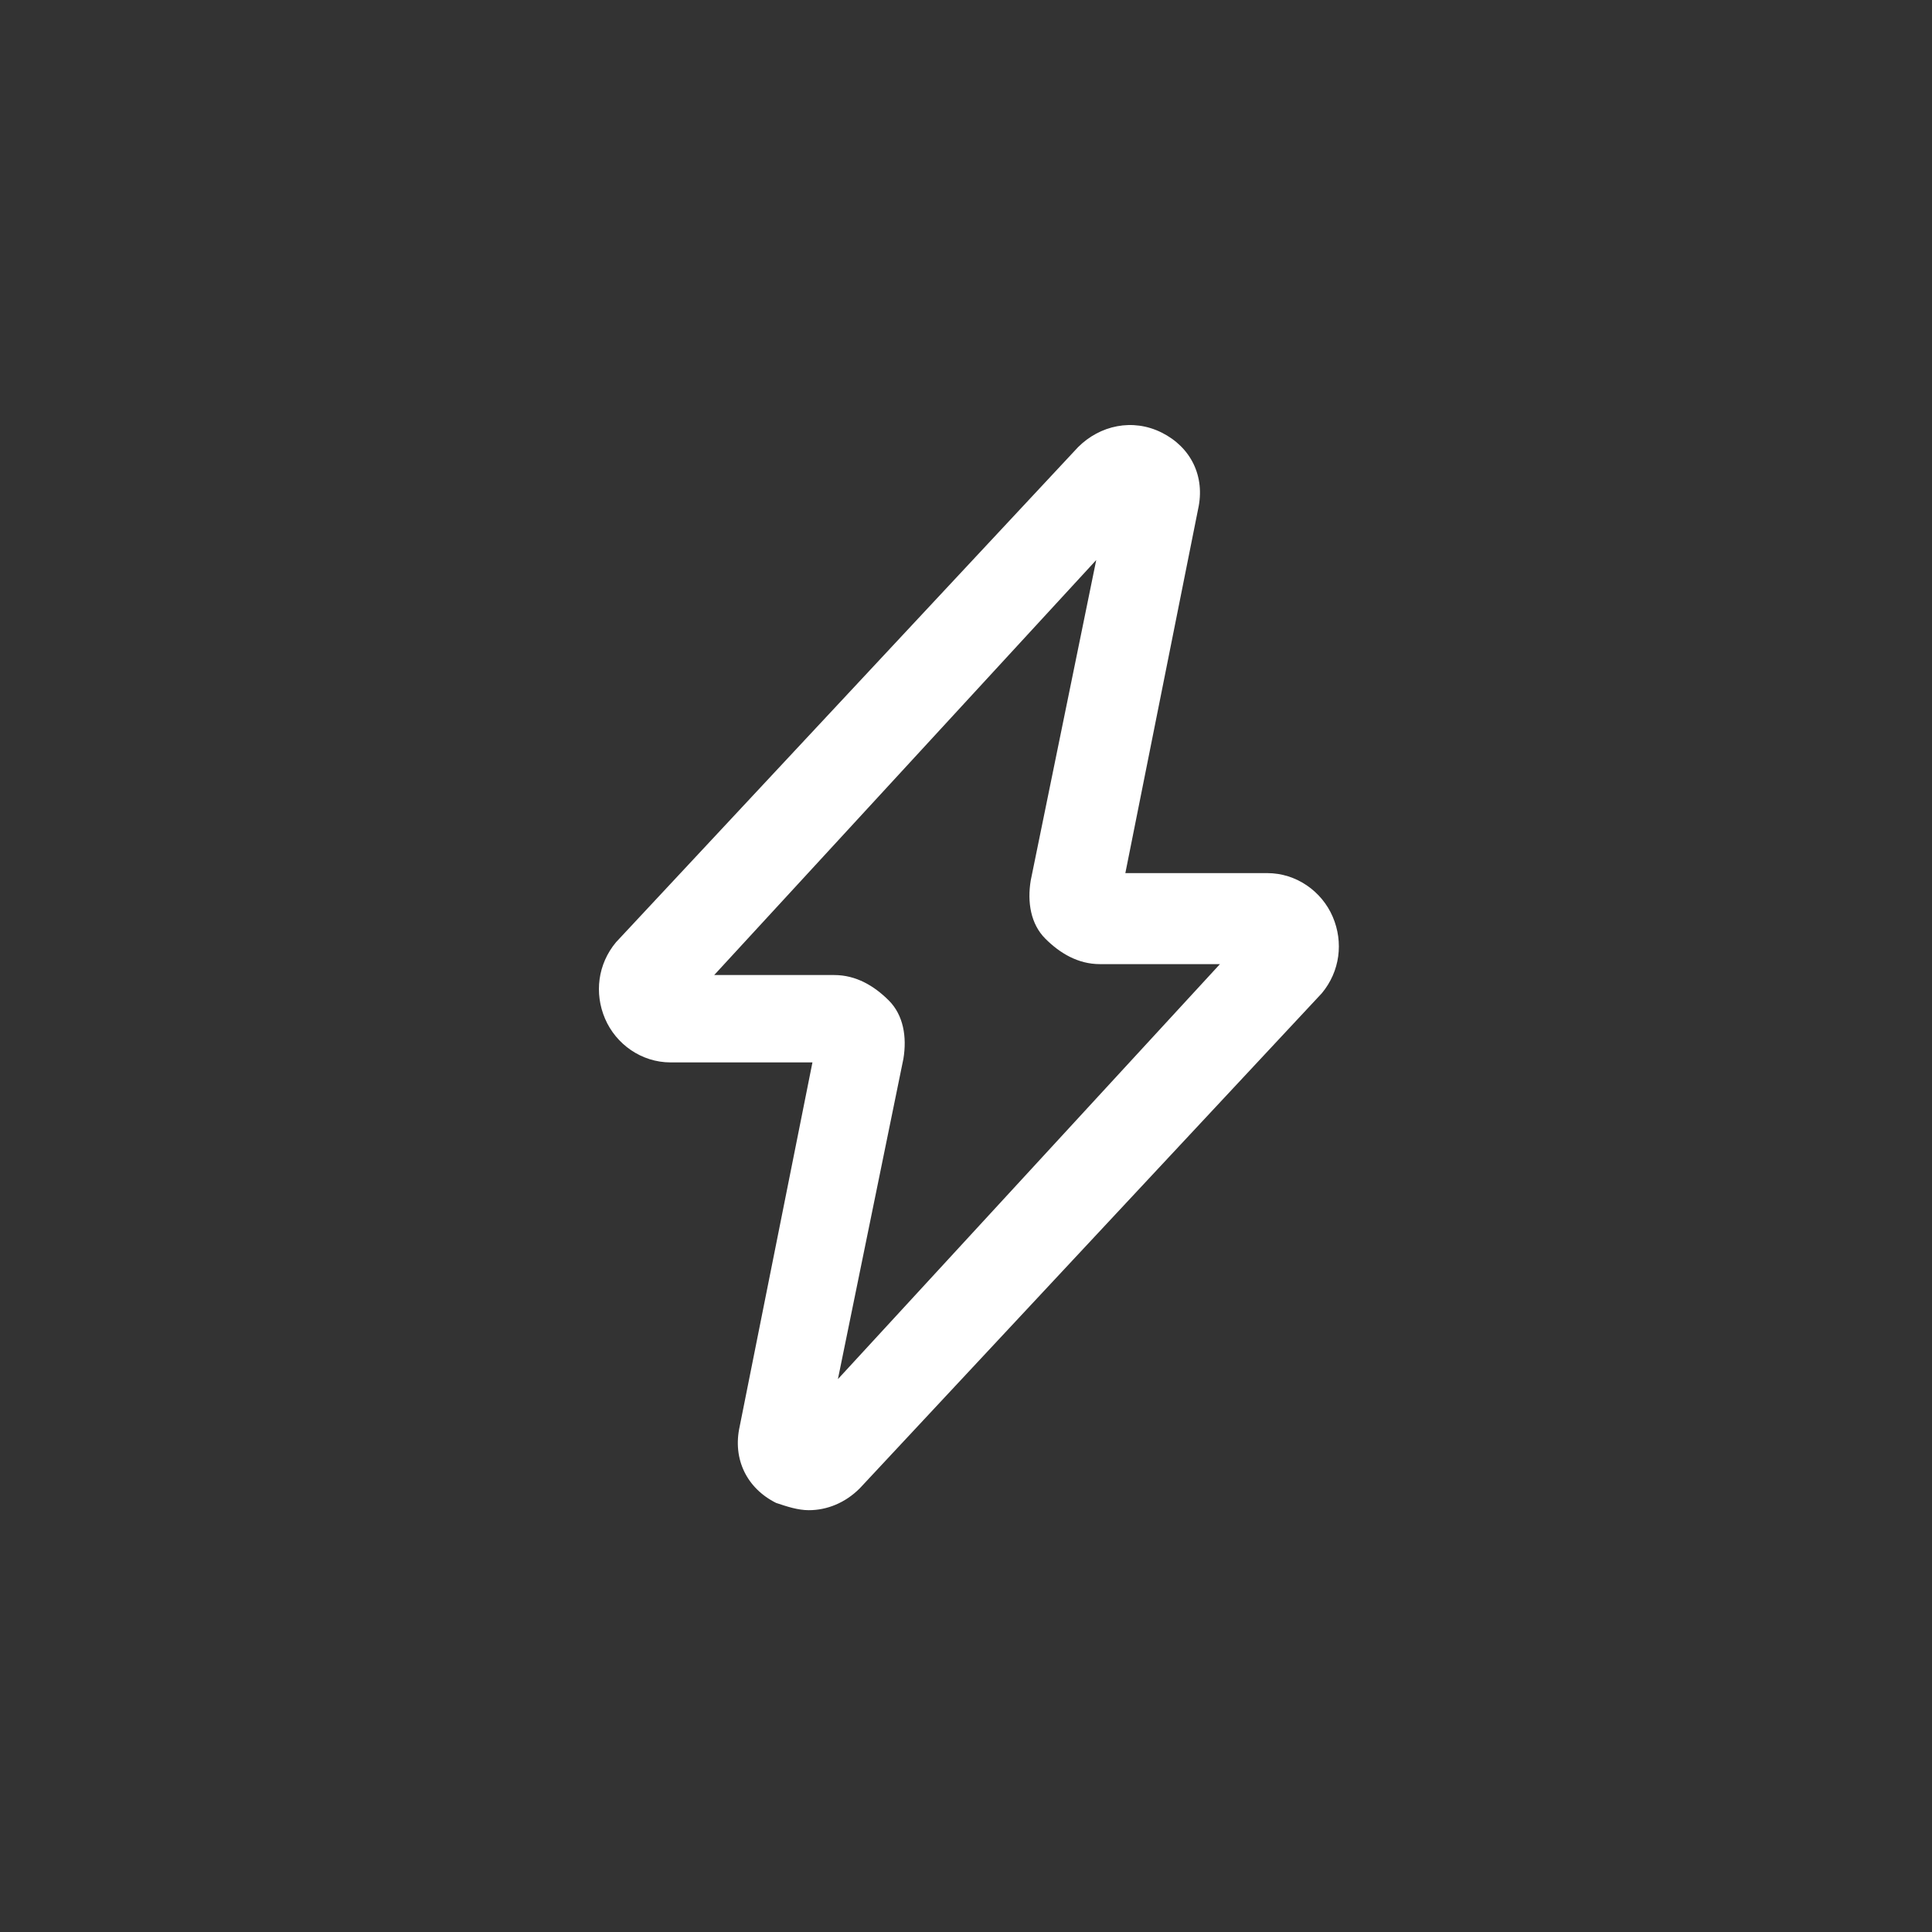 <svg width="100" height="100" viewBox="0 0 100 100" fill="none" xmlns="http://www.w3.org/2000/svg">
<rect x="0" y="0" width="100" height="100" fill="#333333" stroke="none"/>
<path d="M41.864 78.167C41.299 78.167 40.734 77.979 40.169 77.79C38.662 77.037 37.909 75.529 38.286 73.833L42.052 54.99H34.708C33.201 54.99 31.883 54.048 31.318 52.729C30.753 51.41 30.941 49.903 31.883 48.772L55.799 23.146C56.929 22.015 58.624 21.638 60.131 22.392C61.637 23.146 62.391 24.653 62.014 26.349L58.248 45.192H65.592C67.099 45.192 68.417 46.134 68.982 47.453C69.547 48.772 69.358 50.28 68.417 51.41L44.5 77.037C43.747 77.79 42.805 78.167 41.864 78.167ZM36.967 50.468H43.182C44.312 50.468 45.253 51.033 46.007 51.787C46.76 52.541 46.948 53.671 46.76 54.802L43.37 71.384L63.144 49.903H56.929C55.799 49.903 54.858 49.337 54.105 48.584C53.351 47.83 53.163 46.699 53.351 45.569L56.741 28.987L36.967 50.468Z" fill="white"/>
</svg>
